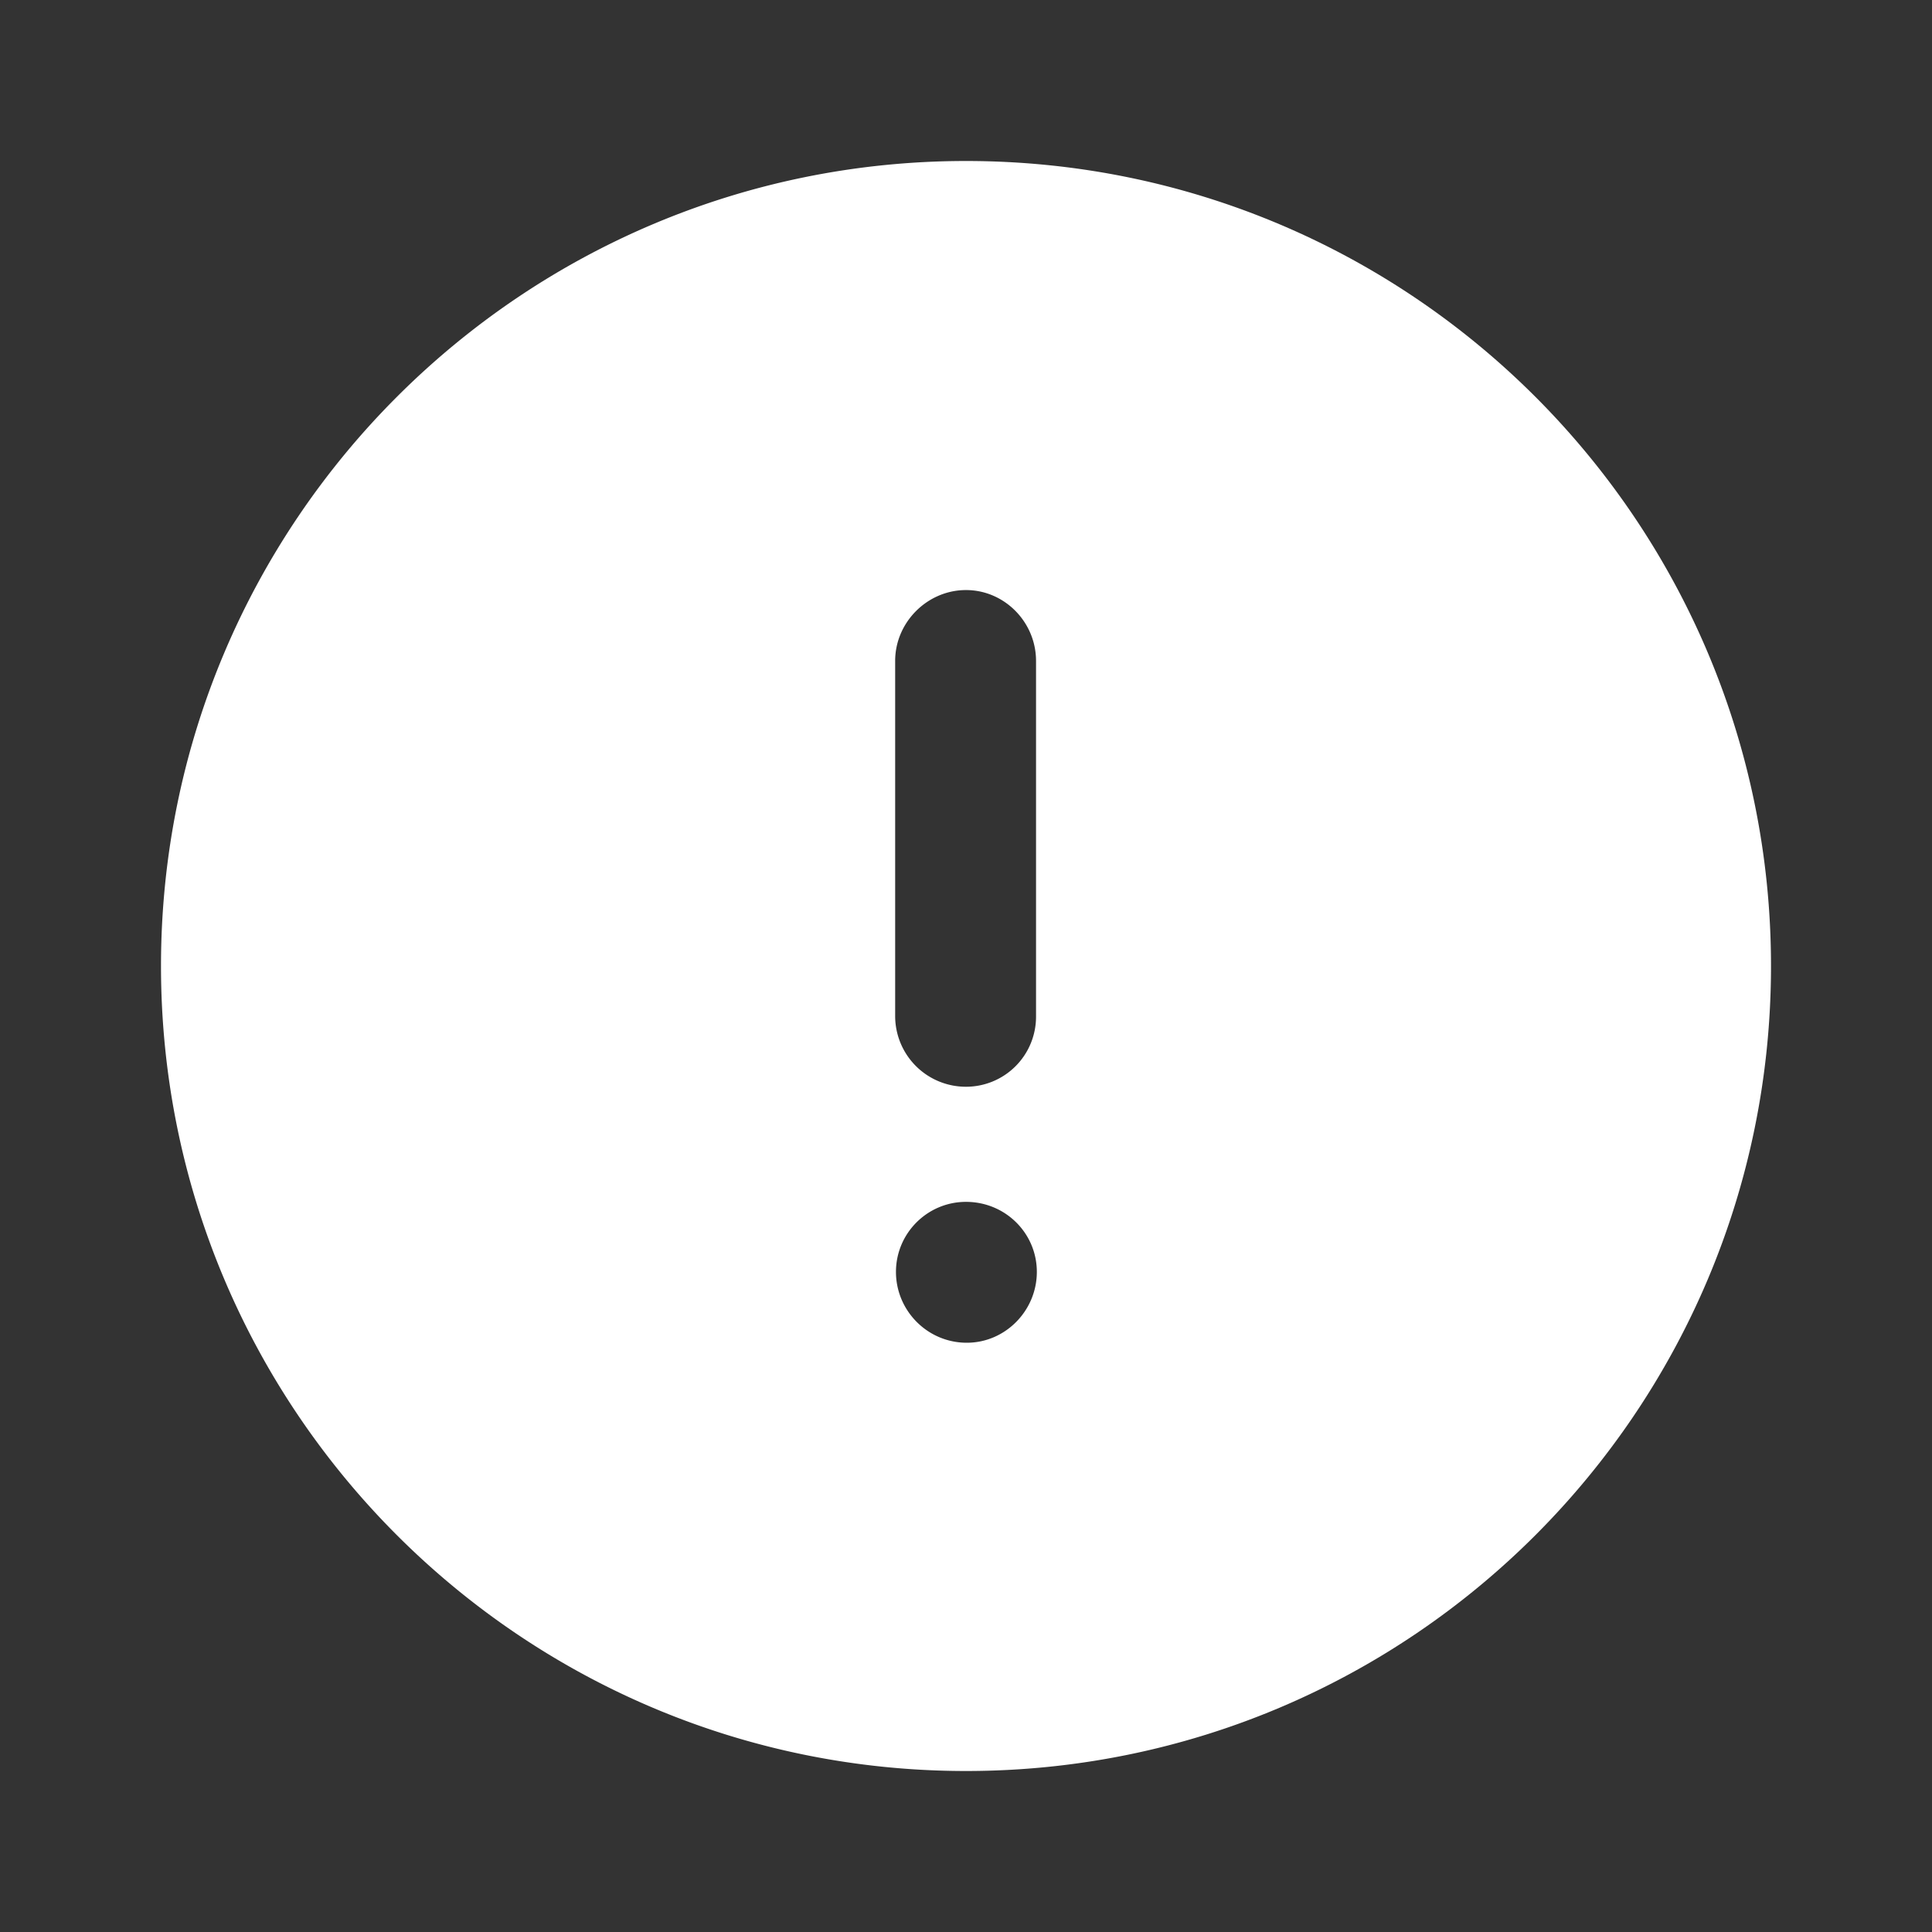 <svg xmlns="http://www.w3.org/2000/svg" width="24" height="24" fill="none"><rect width="100%" height="100%" fill="#333333" stroke="none"/><path fill="#fff" fill-rule="evenodd" d="M2 12C2 6.48 6.48 2 12 2c5.53 0 10 4.48 10 10s-4.47 10-10 10C6.48 22 2 17.52 2 12zm9.12-3.79c0-.48.4-.88.88-.88s.87.4.87.88v4.42a.87.87 0 0 1-.87.87.879.879 0 0 1-.88-.87V8.21zm.89 8.47c-.49 0-.88-.4-.88-.88s.39-.87.87-.87c.49 0 .88.39.88.87s-.39.88-.87.88z" clip-rule="evenodd"/></svg>